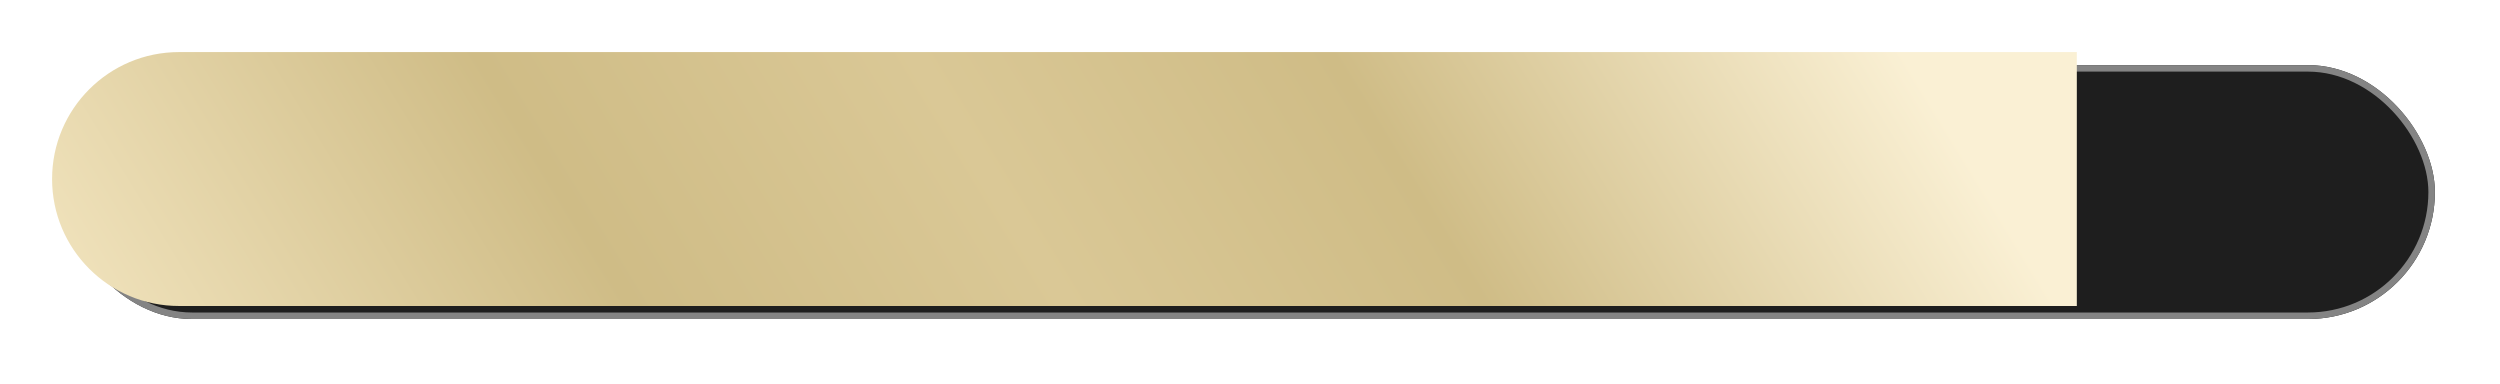 <?xml version="1.0" encoding="UTF-8"?> <svg xmlns="http://www.w3.org/2000/svg" width="768" height="118" viewBox="0 0 768 118" fill="none"> <g filter="url(#filter0_d_33_1748)"> <rect x="16" y="16" width="728" height="78" rx="39" fill="#1E1E1E"></rect> <rect x="17" y="17" width="726" height="76" rx="38" stroke="#848484" stroke-width="2"></rect> </g> <path d="M16 55C16 33.461 33.461 16 55 16H638V94H55C33.461 94 16 76.539 16 55V55Z" fill="url(#paint0_linear_33_1748)"></path> <defs> <filter id="filter0_d_33_1748" x="0" y="0" width="768" height="118" filterUnits="userSpaceOnUse" color-interpolation-filters="sRGB"> <feFlood flood-opacity="0" result="BackgroundImageFix"></feFlood> <feColorMatrix in="SourceAlpha" type="matrix" values="0 0 0 0 0 0 0 0 0 0 0 0 0 0 0 0 0 0 127 0" result="hardAlpha"></feColorMatrix> <feOffset dx="4" dy="4"></feOffset> <feGaussianBlur stdDeviation="10"></feGaussianBlur> <feComposite in2="hardAlpha" operator="out"></feComposite> <feColorMatrix type="matrix" values="0 0 0 0 0.533 0 0 0 0 0.533 0 0 0 0 0.533 0 0 0 0.56 0"></feColorMatrix> <feBlend mode="normal" in2="BackgroundImageFix" result="effect1_dropShadow_33_1748"></feBlend> <feBlend mode="normal" in="SourceGraphic" in2="effect1_dropShadow_33_1748" result="shape"></feBlend> </filter> <linearGradient id="paint0_linear_33_1748" x1="576.5" y1="3.334" x2="116.312" y2="285.205" gradientUnits="userSpaceOnUse"> <stop stop-color="#FAF0D4"></stop> <stop offset="0.277" stop-color="#CFBC86"></stop> <stop offset="0.48" stop-color="#DAC896"></stop> <stop offset="0.693" stop-color="#CFBC86"></stop> <stop offset="1" stop-color="#F5E8C4"></stop> </linearGradient> </defs> </svg> 